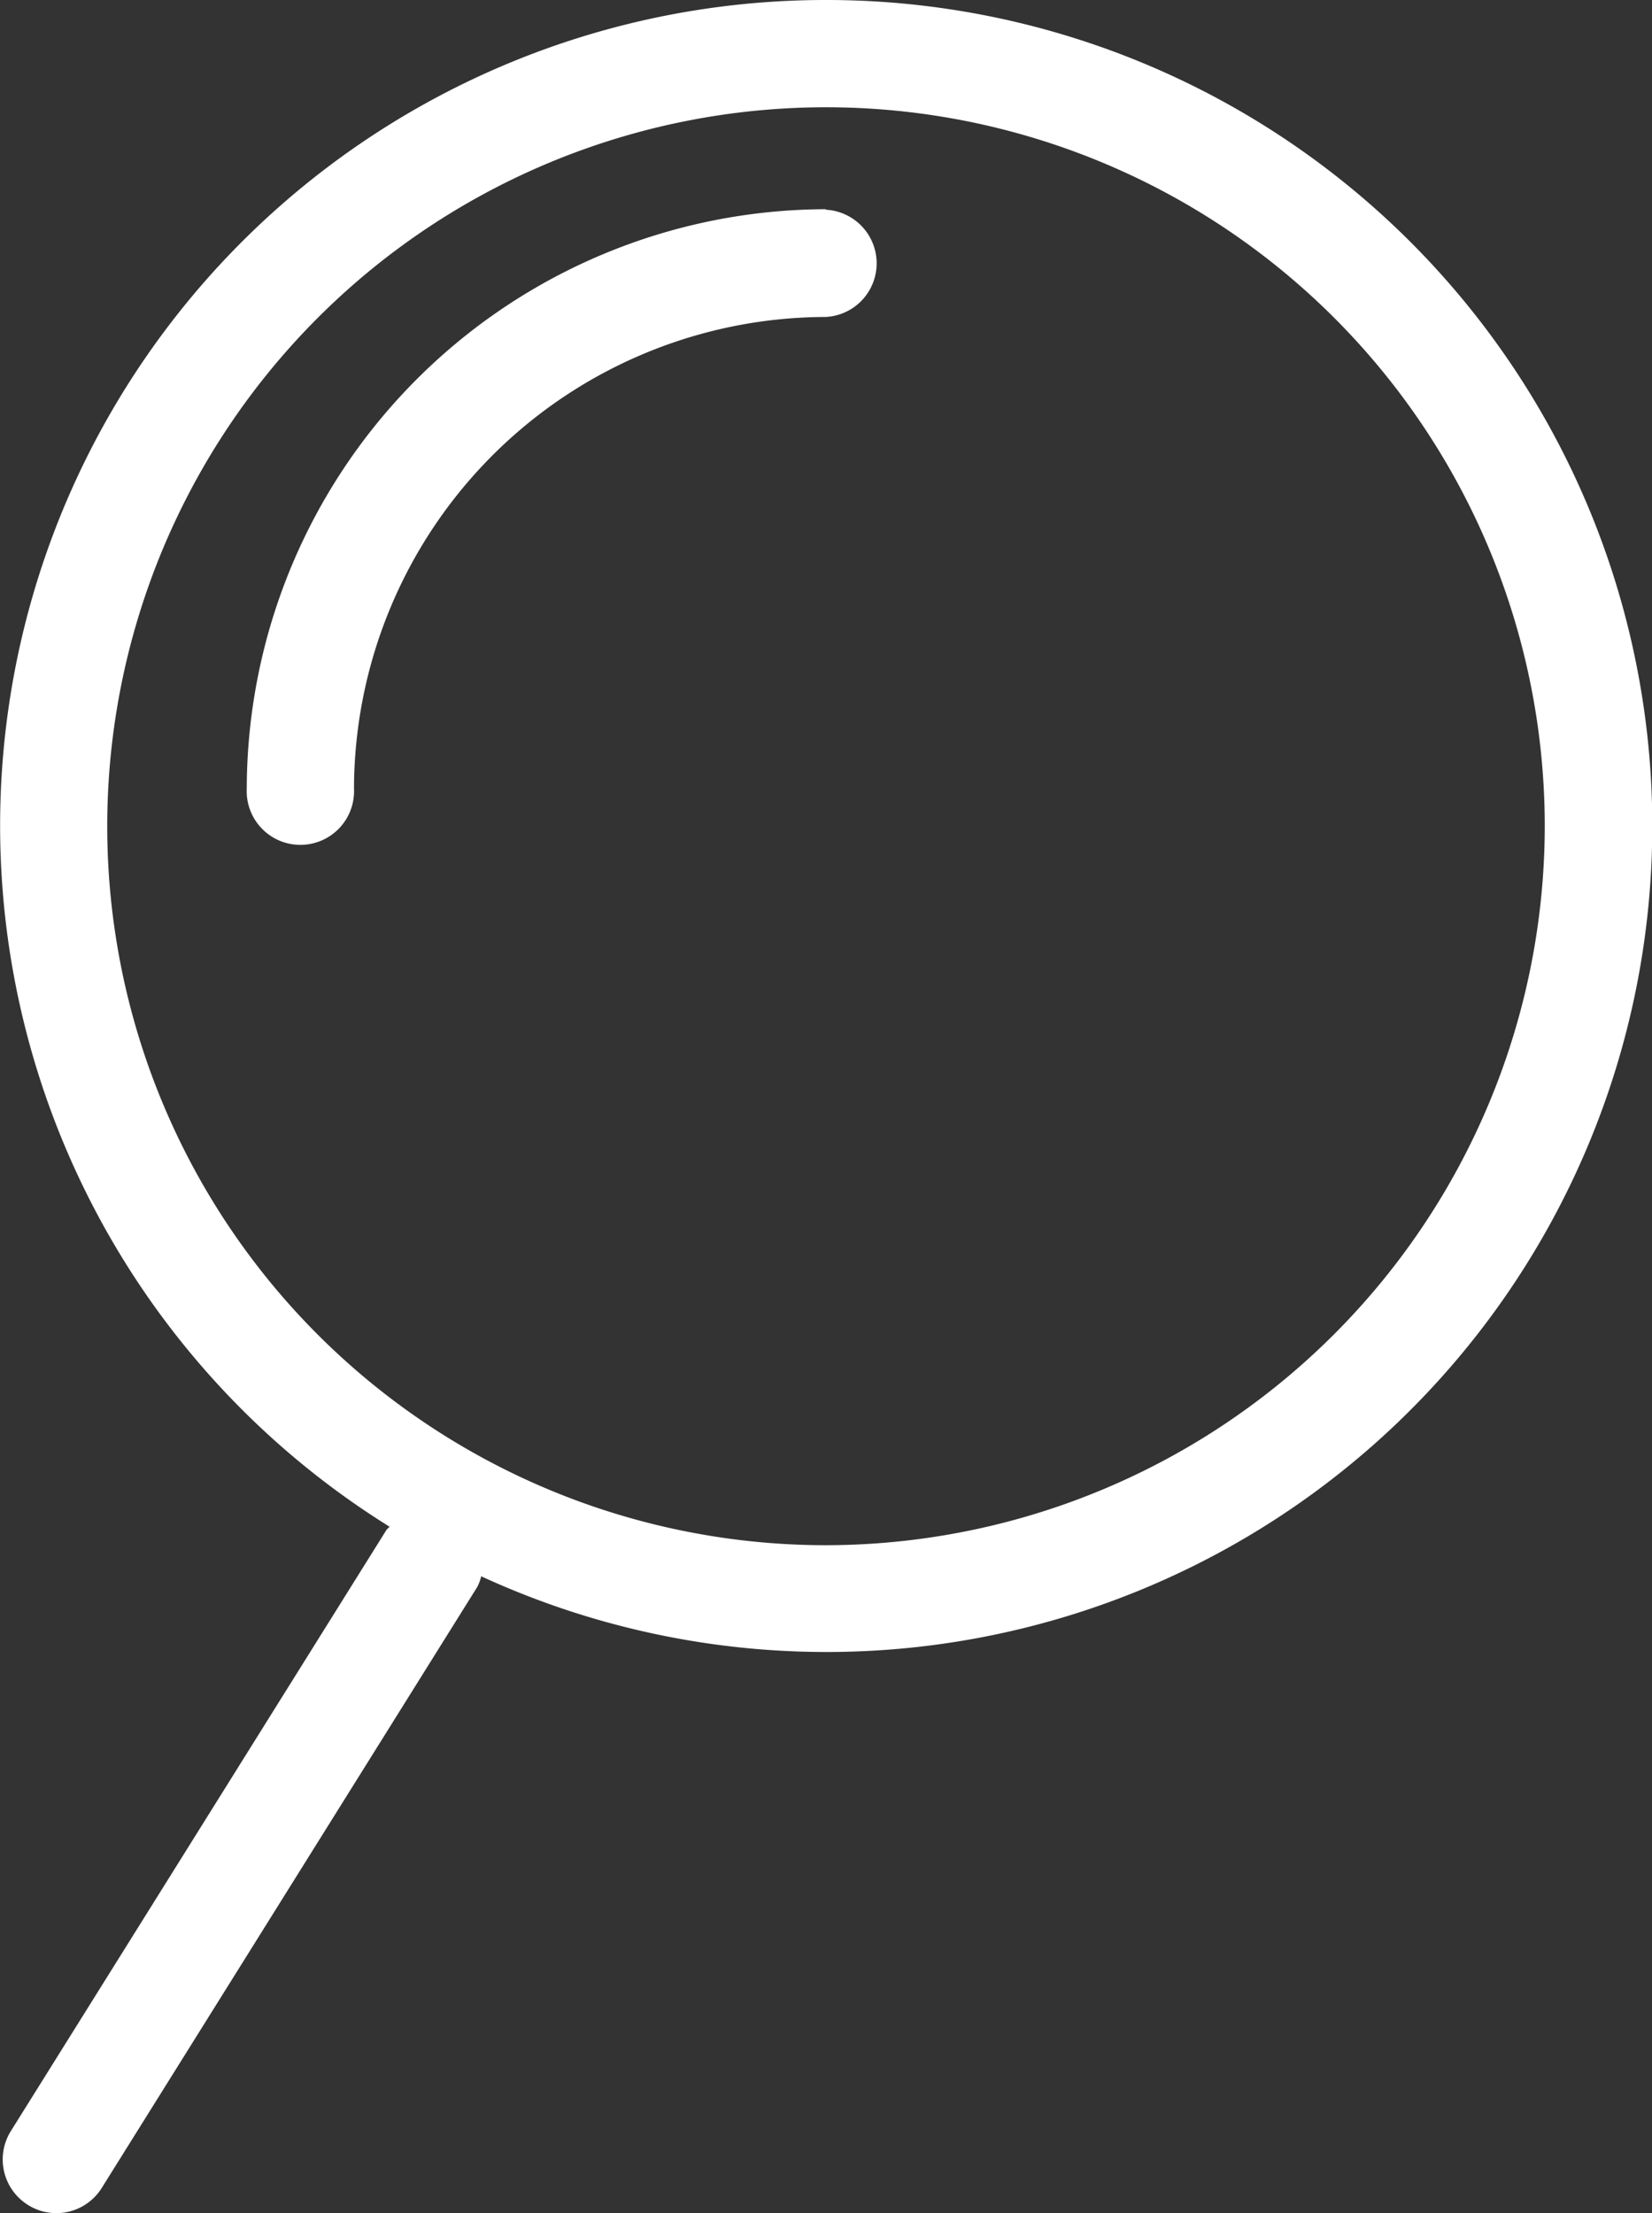 <svg xmlns="http://www.w3.org/2000/svg" viewBox="0 0 136.64 183"><rect x="0" y="0" width="136.64" height="183" fill="#333333" stroke="none"/><defs><style>.cls-1{fill:#fff;}</style></defs><title>search MDK</title><g id="Layer_2" data-name="Layer 2"><g id="Layer_1-2" data-name="Layer 1"><path class="cls-1" d="M68.32,0a68.27,68.27,0,0,0-36.1,126.24c-.08.11-.2.17-.27.29L.9,176.21a4.43,4.43,0,0,0,1.41,6.11,4.38,4.38,0,0,0,2.34.68,4.43,4.43,0,0,0,3.77-2.09l31.05-49.68a3.68,3.68,0,0,0,.33-.89A68.3,68.3,0,1,0,68.32,0Zm0,127.77a59.45,59.45,0,1,1,59.45-59.45A59.52,59.52,0,0,1,68.32,127.77Z"/><path class="cls-1" d="M68.32,17.3A48,48,0,0,0,20.41,65.21a4.44,4.44,0,1,0,8.87,0,39.09,39.09,0,0,1,39-39,4.44,4.44,0,0,0,0-8.87Z"/></g></g></svg>
